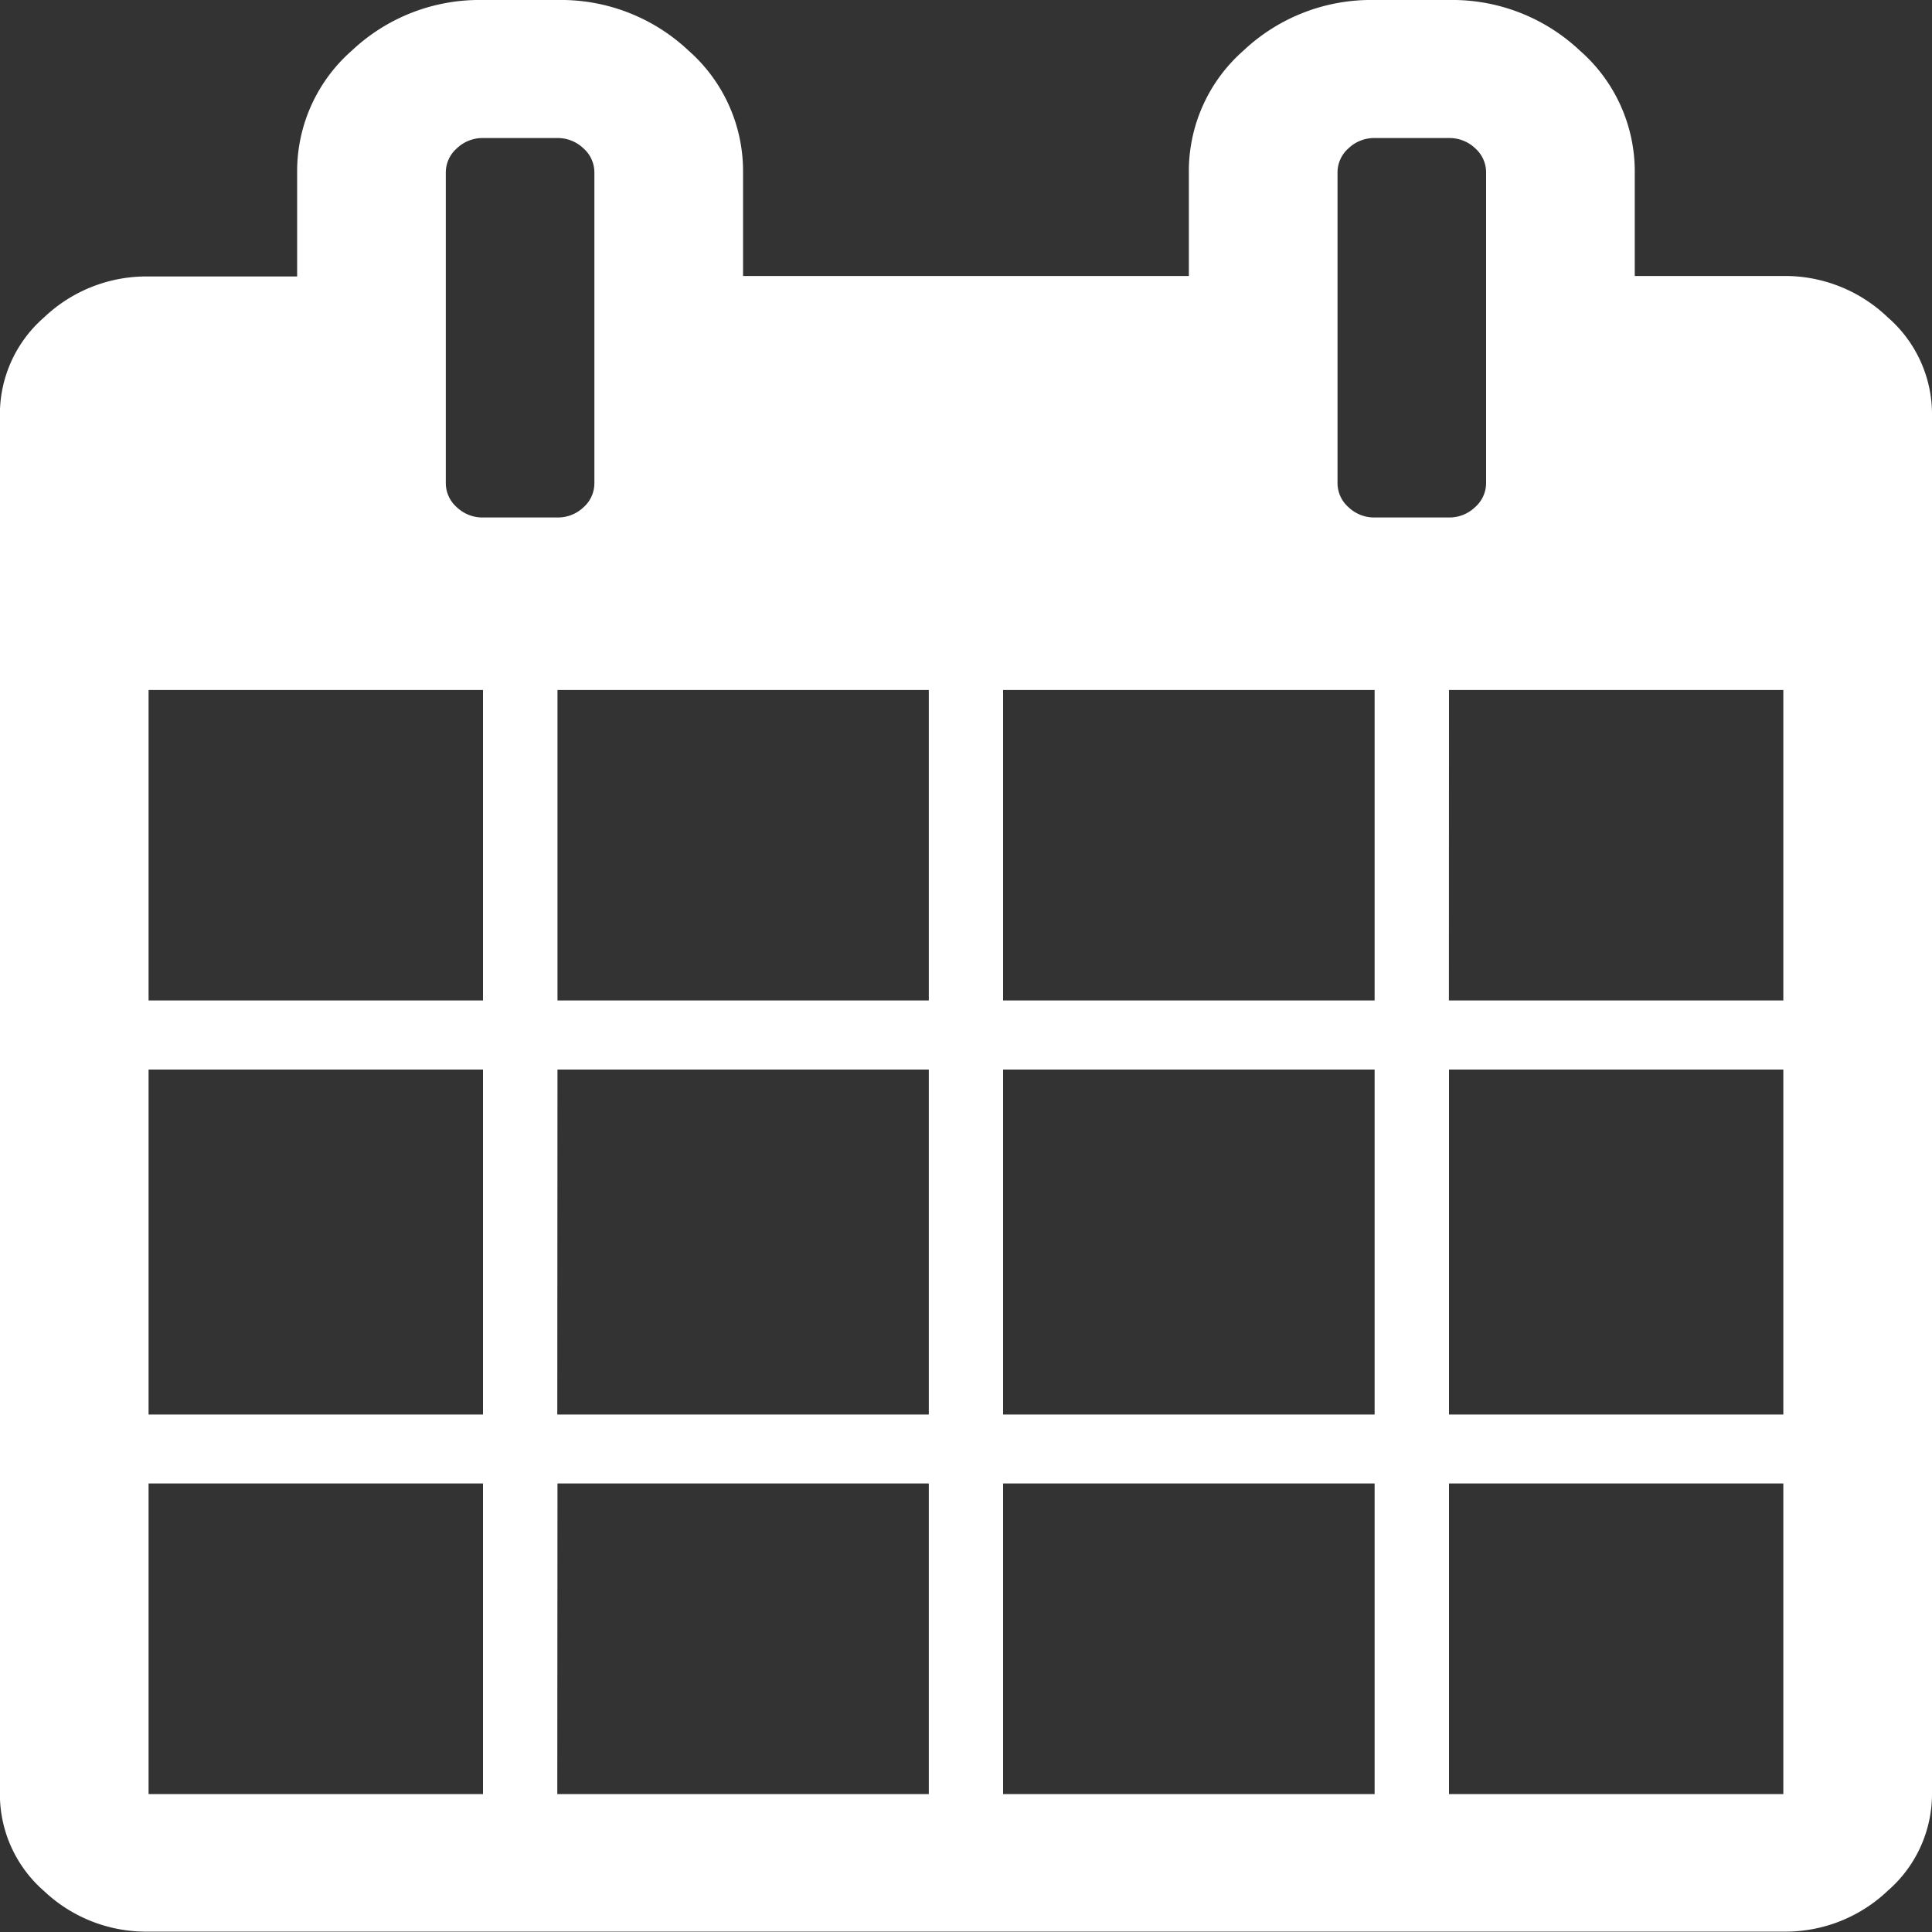 <svg xmlns="http://www.w3.org/2000/svg" width="20" height="20"><rect width="100%" height="100%" fill="#333333" stroke="none"/><path d="M1.538 18.572H5v-3.215H1.538zm4.231 0h3.846v-3.215H5.771zm-4.231-3.929H5v-3.571H1.538zm4.231 0h3.846v-3.571H5.771zm-4.231-4.286H5V7.143H1.538zm8.846 8.215h3.846v-3.215h-3.846zm-4.613-8.215h3.844V7.143H5.771zM15 18.572h3.461v-3.215H15zm-4.616-3.929h3.846v-3.571h-3.846zM6.153 5V1.786a.332.332 0 00-.114-.251.384.384 0 00-.268-.106H5a.384.384 0 00-.27.106.332.332 0 00-.115.251V5a.332.332 0 00.114.251.384.384 0 00.27.106h.772a.384.384 0 00.27-.106A.332.332 0 006.153 5zM15 14.643h3.461v-3.571H15zm-4.616-4.286h3.846V7.143h-3.846zm4.615 0h3.462V7.143H15zM15.384 5V1.786a.332.332 0 00-.113-.251.384.384 0 00-.27-.106h-.771a.384.384 0 00-.27.106.332.332 0 00-.114.251V5a.332.332 0 00.114.251.384.384 0 00.27.106h.769a.384.384 0 00.27-.106.332.332 0 00.115-.251zM20 4.286v14.286a1.327 1.327 0 01-.457 1 1.536 1.536 0 01-1.082.424H1.538a1.536 1.536 0 01-1.082-.42 1.327 1.327 0 01-.457-1V4.286a1.327 1.327 0 01.457-1 1.536 1.536 0 011.082-.424h1.538V1.786A1.66 1.66 0 013.641.525 1.926 1.926 0 014.999 0h.772a1.926 1.926 0 011.358.525 1.66 1.66 0 01.563 1.261v1.071h4.615V1.786a1.66 1.66 0 01.564-1.261A1.926 1.926 0 0114.229 0h.769a1.926 1.926 0 011.358.525 1.66 1.66 0 01.567 1.261v1.071h1.538a1.536 1.536 0 011.082.429 1.327 1.327 0 01.457 1z" fill="#fff"/></svg>